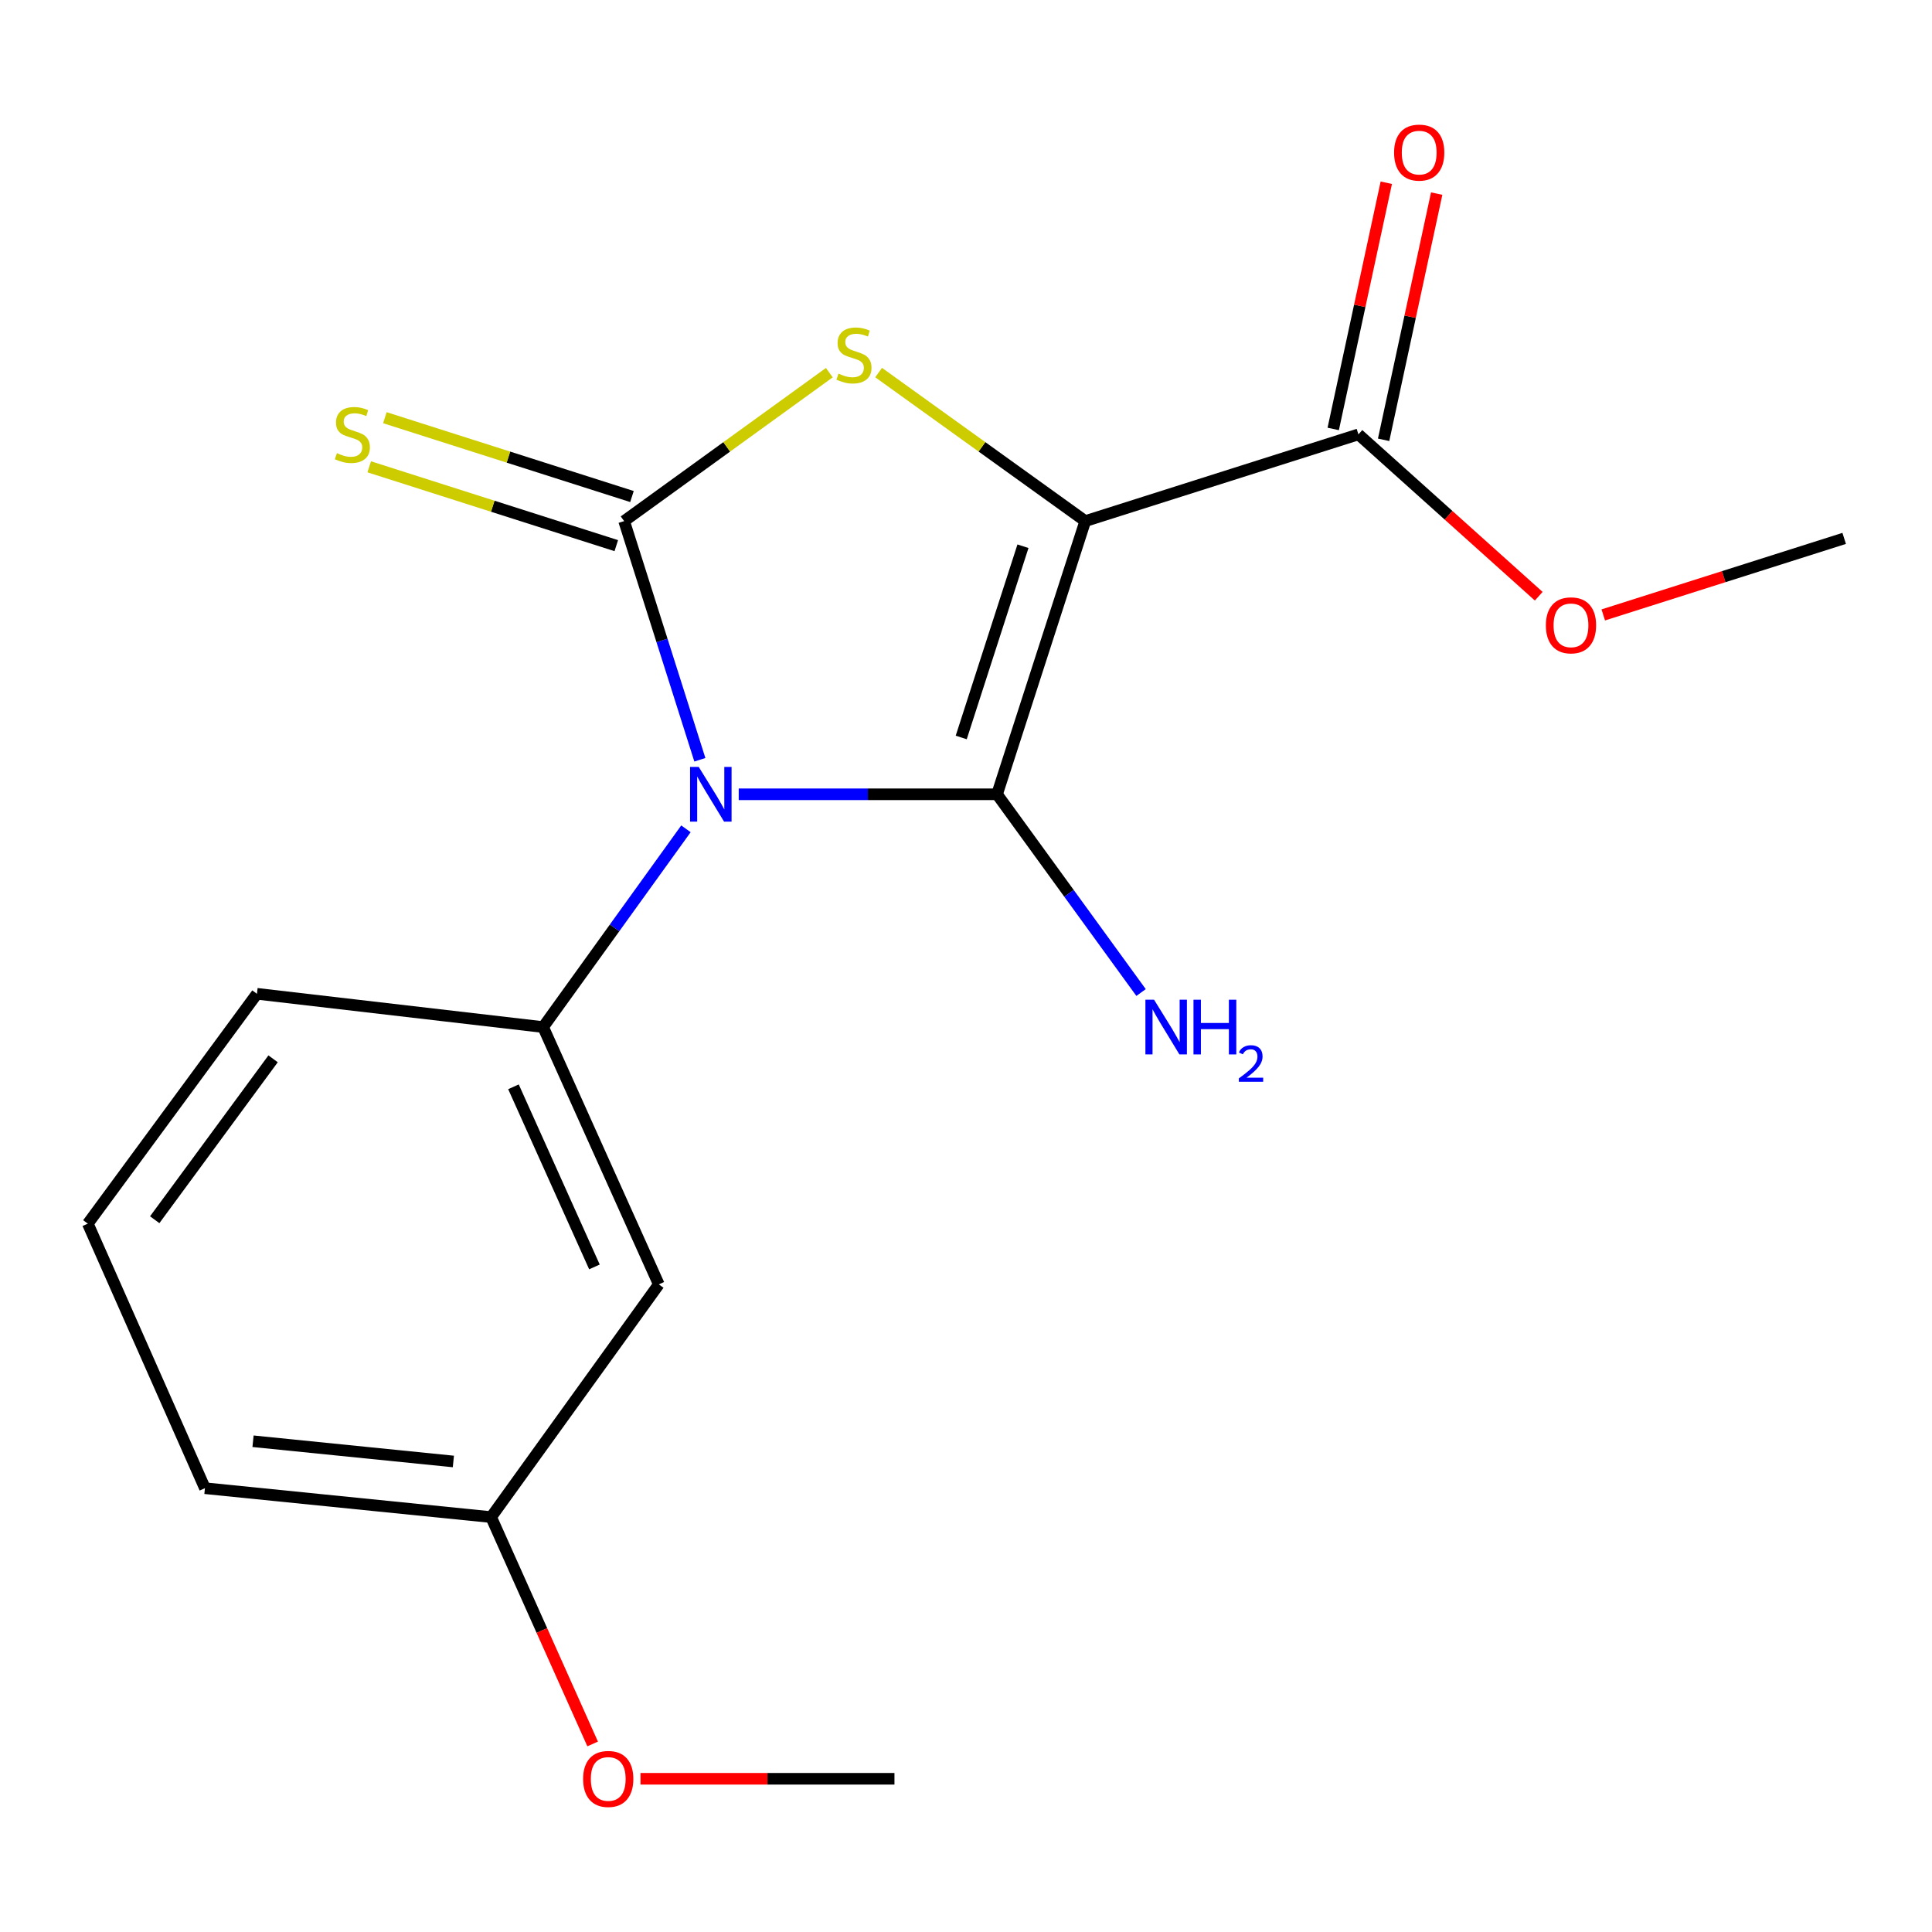 <?xml version='1.0' encoding='iso-8859-1'?>
<svg version='1.1' baseProfile='full'
              xmlns='http://www.w3.org/2000/svg'
                      xmlns:rdkit='http://www.rdkit.org/xml'
                      xmlns:xlink='http://www.w3.org/1999/xlink'
                  xml:space='preserve'
width='1000px' height='1000px' viewBox='0 0 1000 1000'>
<!-- END OF HEADER -->
<rect style='opacity:1.0;fill:#FFFFFF;stroke:none' width='1000' height='1000' x='0' y='0'> </rect>
<path class='bond-0' d='M 382.363,411.123 L 449.216,411.123' style='fill:none;fill-rule:evenodd;stroke:#0000FF;stroke-width:6px;stroke-linecap:butt;stroke-linejoin:miter;stroke-opacity:1' />
<path class='bond-0' d='M 449.216,411.123 L 516.069,411.123' style='fill:none;fill-rule:evenodd;stroke:#000000;stroke-width:6px;stroke-linecap:butt;stroke-linejoin:miter;stroke-opacity:1' />
<path class='bond-2' d='M 362.249,393.255 L 342.648,331.486' style='fill:none;fill-rule:evenodd;stroke:#0000FF;stroke-width:6px;stroke-linecap:butt;stroke-linejoin:miter;stroke-opacity:1' />
<path class='bond-2' d='M 342.648,331.486 L 323.047,269.718' style='fill:none;fill-rule:evenodd;stroke:#000000;stroke-width:6px;stroke-linecap:butt;stroke-linejoin:miter;stroke-opacity:1' />
<path class='bond-4' d='M 355.045,428.996 L 318.085,480.304' style='fill:none;fill-rule:evenodd;stroke:#0000FF;stroke-width:6px;stroke-linecap:butt;stroke-linejoin:miter;stroke-opacity:1' />
<path class='bond-4' d='M 318.085,480.304 L 281.125,531.612' style='fill:none;fill-rule:evenodd;stroke:#000000;stroke-width:6px;stroke-linecap:butt;stroke-linejoin:miter;stroke-opacity:1' />
<path class='bond-1' d='M 516.069,411.123 L 561.727,269.718' style='fill:none;fill-rule:evenodd;stroke:#000000;stroke-width:6px;stroke-linecap:butt;stroke-linejoin:miter;stroke-opacity:1' />
<path class='bond-1' d='M 497.526,381.714 L 529.486,282.73' style='fill:none;fill-rule:evenodd;stroke:#000000;stroke-width:6px;stroke-linecap:butt;stroke-linejoin:miter;stroke-opacity:1' />
<path class='bond-8' d='M 516.069,411.123 L 553.341,462.426' style='fill:none;fill-rule:evenodd;stroke:#000000;stroke-width:6px;stroke-linecap:butt;stroke-linejoin:miter;stroke-opacity:1' />
<path class='bond-8' d='M 553.341,462.426 L 590.612,513.729' style='fill:none;fill-rule:evenodd;stroke:#0000FF;stroke-width:6px;stroke-linecap:butt;stroke-linejoin:miter;stroke-opacity:1' />
<path class='bond-5' d='M 561.727,269.718 L 703.117,224.831' style='fill:none;fill-rule:evenodd;stroke:#000000;stroke-width:6px;stroke-linecap:butt;stroke-linejoin:miter;stroke-opacity:1' />
<path class='bond-18' d='M 561.727,269.718 L 508.251,231.28' style='fill:none;fill-rule:evenodd;stroke:#000000;stroke-width:6px;stroke-linecap:butt;stroke-linejoin:miter;stroke-opacity:1' />
<path class='bond-18' d='M 508.251,231.28 L 454.775,192.841' style='fill:none;fill-rule:evenodd;stroke:#CCCC00;stroke-width:6px;stroke-linecap:butt;stroke-linejoin:miter;stroke-opacity:1' />
<path class='bond-3' d='M 323.047,269.718 L 376.153,231.303' style='fill:none;fill-rule:evenodd;stroke:#000000;stroke-width:6px;stroke-linecap:butt;stroke-linejoin:miter;stroke-opacity:1' />
<path class='bond-3' d='M 376.153,231.303 L 429.258,192.889' style='fill:none;fill-rule:evenodd;stroke:#CCCC00;stroke-width:6px;stroke-linecap:butt;stroke-linejoin:miter;stroke-opacity:1' />
<path class='bond-6' d='M 327.103,257.008 L 263.157,236.602' style='fill:none;fill-rule:evenodd;stroke:#000000;stroke-width:6px;stroke-linecap:butt;stroke-linejoin:miter;stroke-opacity:1' />
<path class='bond-6' d='M 263.157,236.602 L 199.21,216.197' style='fill:none;fill-rule:evenodd;stroke:#CCCC00;stroke-width:6px;stroke-linecap:butt;stroke-linejoin:miter;stroke-opacity:1' />
<path class='bond-6' d='M 318.991,282.428 L 255.045,262.023' style='fill:none;fill-rule:evenodd;stroke:#000000;stroke-width:6px;stroke-linecap:butt;stroke-linejoin:miter;stroke-opacity:1' />
<path class='bond-6' d='M 255.045,262.023 L 191.098,241.617' style='fill:none;fill-rule:evenodd;stroke:#CCCC00;stroke-width:6px;stroke-linecap:butt;stroke-linejoin:miter;stroke-opacity:1' />
<path class='bond-7' d='M 281.125,531.612 L 340.999,664.79' style='fill:none;fill-rule:evenodd;stroke:#000000;stroke-width:6px;stroke-linecap:butt;stroke-linejoin:miter;stroke-opacity:1' />
<path class='bond-7' d='M 265.769,562.53 L 307.681,655.755' style='fill:none;fill-rule:evenodd;stroke:#000000;stroke-width:6px;stroke-linecap:butt;stroke-linejoin:miter;stroke-opacity:1' />
<path class='bond-12' d='M 281.125,531.612 L 132.99,514.387' style='fill:none;fill-rule:evenodd;stroke:#000000;stroke-width:6px;stroke-linecap:butt;stroke-linejoin:miter;stroke-opacity:1' />
<path class='bond-9' d='M 716.159,227.643 L 729.894,163.925' style='fill:none;fill-rule:evenodd;stroke:#000000;stroke-width:6px;stroke-linecap:butt;stroke-linejoin:miter;stroke-opacity:1' />
<path class='bond-9' d='M 729.894,163.925 L 743.629,100.208' style='fill:none;fill-rule:evenodd;stroke:#FF0000;stroke-width:6px;stroke-linecap:butt;stroke-linejoin:miter;stroke-opacity:1' />
<path class='bond-9' d='M 690.075,222.02 L 703.81,158.303' style='fill:none;fill-rule:evenodd;stroke:#000000;stroke-width:6px;stroke-linecap:butt;stroke-linejoin:miter;stroke-opacity:1' />
<path class='bond-9' d='M 703.81,158.303 L 717.545,94.585' style='fill:none;fill-rule:evenodd;stroke:#FF0000;stroke-width:6px;stroke-linecap:butt;stroke-linejoin:miter;stroke-opacity:1' />
<path class='bond-11' d='M 703.117,224.831 L 749.781,266.717' style='fill:none;fill-rule:evenodd;stroke:#000000;stroke-width:6px;stroke-linecap:butt;stroke-linejoin:miter;stroke-opacity:1' />
<path class='bond-11' d='M 749.781,266.717 L 796.444,308.602' style='fill:none;fill-rule:evenodd;stroke:#FF0000;stroke-width:6px;stroke-linecap:butt;stroke-linejoin:miter;stroke-opacity:1' />
<path class='bond-10' d='M 340.999,664.79 L 254.205,785.249' style='fill:none;fill-rule:evenodd;stroke:#000000;stroke-width:6px;stroke-linecap:butt;stroke-linejoin:miter;stroke-opacity:1' />
<path class='bond-13' d='M 254.205,785.249 L 280.478,843.957' style='fill:none;fill-rule:evenodd;stroke:#000000;stroke-width:6px;stroke-linecap:butt;stroke-linejoin:miter;stroke-opacity:1' />
<path class='bond-13' d='M 280.478,843.957 L 306.751,902.665' style='fill:none;fill-rule:evenodd;stroke:#FF0000;stroke-width:6px;stroke-linecap:butt;stroke-linejoin:miter;stroke-opacity:1' />
<path class='bond-19' d='M 254.205,785.249 L 106.07,770.292' style='fill:none;fill-rule:evenodd;stroke:#000000;stroke-width:6px;stroke-linecap:butt;stroke-linejoin:miter;stroke-opacity:1' />
<path class='bond-19' d='M 234.665,756.458 L 130.97,745.987' style='fill:none;fill-rule:evenodd;stroke:#000000;stroke-width:6px;stroke-linecap:butt;stroke-linejoin:miter;stroke-opacity:1' />
<path class='bond-16' d='M 829.849,318.281 L 892.197,298.476' style='fill:none;fill-rule:evenodd;stroke:#FF0000;stroke-width:6px;stroke-linecap:butt;stroke-linejoin:miter;stroke-opacity:1' />
<path class='bond-16' d='M 892.197,298.476 L 954.545,278.672' style='fill:none;fill-rule:evenodd;stroke:#000000;stroke-width:6px;stroke-linecap:butt;stroke-linejoin:miter;stroke-opacity:1' />
<path class='bond-14' d='M 132.99,514.387 L 45.455,633.363' style='fill:none;fill-rule:evenodd;stroke:#000000;stroke-width:6px;stroke-linecap:butt;stroke-linejoin:miter;stroke-opacity:1' />
<path class='bond-14' d='M 141.352,548.046 L 80.078,631.33' style='fill:none;fill-rule:evenodd;stroke:#000000;stroke-width:6px;stroke-linecap:butt;stroke-linejoin:miter;stroke-opacity:1' />
<path class='bond-17' d='M 331.524,920.695 L 397.247,920.695' style='fill:none;fill-rule:evenodd;stroke:#FF0000;stroke-width:6px;stroke-linecap:butt;stroke-linejoin:miter;stroke-opacity:1' />
<path class='bond-17' d='M 397.247,920.695 L 462.97,920.695' style='fill:none;fill-rule:evenodd;stroke:#000000;stroke-width:6px;stroke-linecap:butt;stroke-linejoin:miter;stroke-opacity:1' />
<path class='bond-15' d='M 45.455,633.363 L 106.07,770.292' style='fill:none;fill-rule:evenodd;stroke:#000000;stroke-width:6px;stroke-linecap:butt;stroke-linejoin:miter;stroke-opacity:1' />
<path  class='atom-0' d='M 361.659 396.963
L 370.939 411.963
Q 371.859 413.443, 373.339 416.123
Q 374.819 418.803, 374.899 418.963
L 374.899 396.963
L 378.659 396.963
L 378.659 425.283
L 374.779 425.283
L 364.819 408.883
Q 363.659 406.963, 362.419 404.763
Q 361.219 402.563, 360.859 401.883
L 360.859 425.283
L 357.179 425.283
L 357.179 396.963
L 361.659 396.963
' fill='#0000FF'/>
<path  class='atom-4' d='M 434.009 193.385
Q 434.329 193.505, 435.649 194.065
Q 436.969 194.625, 438.409 194.985
Q 439.889 195.305, 441.329 195.305
Q 444.009 195.305, 445.569 194.025
Q 447.129 192.705, 447.129 190.425
Q 447.129 188.865, 446.329 187.905
Q 445.569 186.945, 444.369 186.425
Q 443.169 185.905, 441.169 185.305
Q 438.649 184.545, 437.129 183.825
Q 435.649 183.105, 434.569 181.585
Q 433.529 180.065, 433.529 177.505
Q 433.529 173.945, 435.929 171.745
Q 438.369 169.545, 443.169 169.545
Q 446.449 169.545, 450.169 171.105
L 449.249 174.185
Q 445.849 172.785, 443.289 172.785
Q 440.529 172.785, 439.009 173.945
Q 437.489 175.065, 437.529 177.025
Q 437.529 178.545, 438.289 179.465
Q 439.089 180.385, 440.209 180.905
Q 441.369 181.425, 443.289 182.025
Q 445.849 182.825, 447.369 183.625
Q 448.889 184.425, 449.969 186.065
Q 451.089 187.665, 451.089 190.425
Q 451.089 194.345, 448.449 196.465
Q 445.849 198.545, 441.489 198.545
Q 438.969 198.545, 437.049 197.985
Q 435.169 197.465, 432.929 196.545
L 434.009 193.385
' fill='#CCCC00'/>
<path  class='atom-7' d='M 174.383 234.551
Q 174.703 234.671, 176.023 235.231
Q 177.343 235.791, 178.783 236.151
Q 180.263 236.471, 181.703 236.471
Q 184.383 236.471, 185.943 235.191
Q 187.503 233.871, 187.503 231.591
Q 187.503 230.031, 186.703 229.071
Q 185.943 228.111, 184.743 227.591
Q 183.543 227.071, 181.543 226.471
Q 179.023 225.711, 177.503 224.991
Q 176.023 224.271, 174.943 222.751
Q 173.903 221.231, 173.903 218.671
Q 173.903 215.111, 176.303 212.911
Q 178.743 210.711, 183.543 210.711
Q 186.823 210.711, 190.543 212.271
L 189.623 215.351
Q 186.223 213.951, 183.663 213.951
Q 180.903 213.951, 179.383 215.111
Q 177.863 216.231, 177.903 218.191
Q 177.903 219.711, 178.663 220.631
Q 179.463 221.551, 180.583 222.071
Q 181.743 222.591, 183.663 223.191
Q 186.223 223.991, 187.743 224.791
Q 189.263 225.591, 190.343 227.231
Q 191.463 228.831, 191.463 231.591
Q 191.463 235.511, 188.823 237.631
Q 186.223 239.711, 181.863 239.711
Q 179.343 239.711, 177.423 239.151
Q 175.543 238.631, 173.303 237.711
L 174.383 234.551
' fill='#CCCC00'/>
<path  class='atom-9' d='M 597.344 517.452
L 606.624 532.452
Q 607.544 533.932, 609.024 536.612
Q 610.504 539.292, 610.584 539.452
L 610.584 517.452
L 614.344 517.452
L 614.344 545.772
L 610.464 545.772
L 600.504 529.372
Q 599.344 527.452, 598.104 525.252
Q 596.904 523.052, 596.544 522.372
L 596.544 545.772
L 592.864 545.772
L 592.864 517.452
L 597.344 517.452
' fill='#0000FF'/>
<path  class='atom-9' d='M 617.744 517.452
L 621.584 517.452
L 621.584 529.492
L 636.064 529.492
L 636.064 517.452
L 639.904 517.452
L 639.904 545.772
L 636.064 545.772
L 636.064 532.692
L 621.584 532.692
L 621.584 545.772
L 617.744 545.772
L 617.744 517.452
' fill='#0000FF'/>
<path  class='atom-9' d='M 641.277 544.779
Q 641.963 543.01, 643.6 542.033
Q 645.237 541.03, 647.507 541.03
Q 650.332 541.03, 651.916 542.561
Q 653.5 544.092, 653.5 546.811
Q 653.5 549.583, 651.441 552.171
Q 649.408 554.758, 645.184 557.82
L 653.817 557.82
L 653.817 559.932
L 641.224 559.932
L 641.224 558.163
Q 644.709 555.682, 646.768 553.834
Q 648.854 551.986, 649.857 550.323
Q 650.86 548.659, 650.86 546.943
Q 650.86 545.148, 649.963 544.145
Q 649.065 543.142, 647.507 543.142
Q 646.003 543.142, 644.999 543.749
Q 643.996 544.356, 643.283 545.703
L 641.277 544.779
' fill='#0000FF'/>
<path  class='atom-10' d='M 721.574 78.985
Q 721.574 72.185, 724.934 68.385
Q 728.294 64.585, 734.574 64.585
Q 740.854 64.585, 744.214 68.385
Q 747.574 72.185, 747.574 78.985
Q 747.574 85.865, 744.174 89.785
Q 740.774 93.665, 734.574 93.665
Q 728.334 93.665, 724.934 89.785
Q 721.574 85.905, 721.574 78.985
M 734.574 90.465
Q 738.894 90.465, 741.214 87.585
Q 743.574 84.665, 743.574 78.985
Q 743.574 73.425, 741.214 70.625
Q 738.894 67.785, 734.574 67.785
Q 730.254 67.785, 727.894 70.585
Q 725.574 73.385, 725.574 78.985
Q 725.574 84.705, 727.894 87.585
Q 730.254 90.465, 734.574 90.465
' fill='#FF0000'/>
<path  class='atom-12' d='M 800.14 323.668
Q 800.14 316.868, 803.5 313.068
Q 806.86 309.268, 813.14 309.268
Q 819.42 309.268, 822.78 313.068
Q 826.14 316.868, 826.14 323.668
Q 826.14 330.548, 822.74 334.468
Q 819.34 338.348, 813.14 338.348
Q 806.9 338.348, 803.5 334.468
Q 800.14 330.588, 800.14 323.668
M 813.14 335.148
Q 817.46 335.148, 819.78 332.268
Q 822.14 329.348, 822.14 323.668
Q 822.14 318.108, 819.78 315.308
Q 817.46 312.468, 813.14 312.468
Q 808.82 312.468, 806.46 315.268
Q 804.14 318.068, 804.14 323.668
Q 804.14 329.388, 806.46 332.268
Q 808.82 335.148, 813.14 335.148
' fill='#FF0000'/>
<path  class='atom-14' d='M 301.82 920.775
Q 301.82 913.975, 305.18 910.175
Q 308.54 906.375, 314.82 906.375
Q 321.1 906.375, 324.46 910.175
Q 327.82 913.975, 327.82 920.775
Q 327.82 927.655, 324.42 931.575
Q 321.02 935.455, 314.82 935.455
Q 308.58 935.455, 305.18 931.575
Q 301.82 927.695, 301.82 920.775
M 314.82 932.255
Q 319.14 932.255, 321.46 929.375
Q 323.82 926.455, 323.82 920.775
Q 323.82 915.215, 321.46 912.415
Q 319.14 909.575, 314.82 909.575
Q 310.5 909.575, 308.14 912.375
Q 305.82 915.175, 305.82 920.775
Q 305.82 926.495, 308.14 929.375
Q 310.5 932.255, 314.82 932.255
' fill='#FF0000'/>
</svg>
